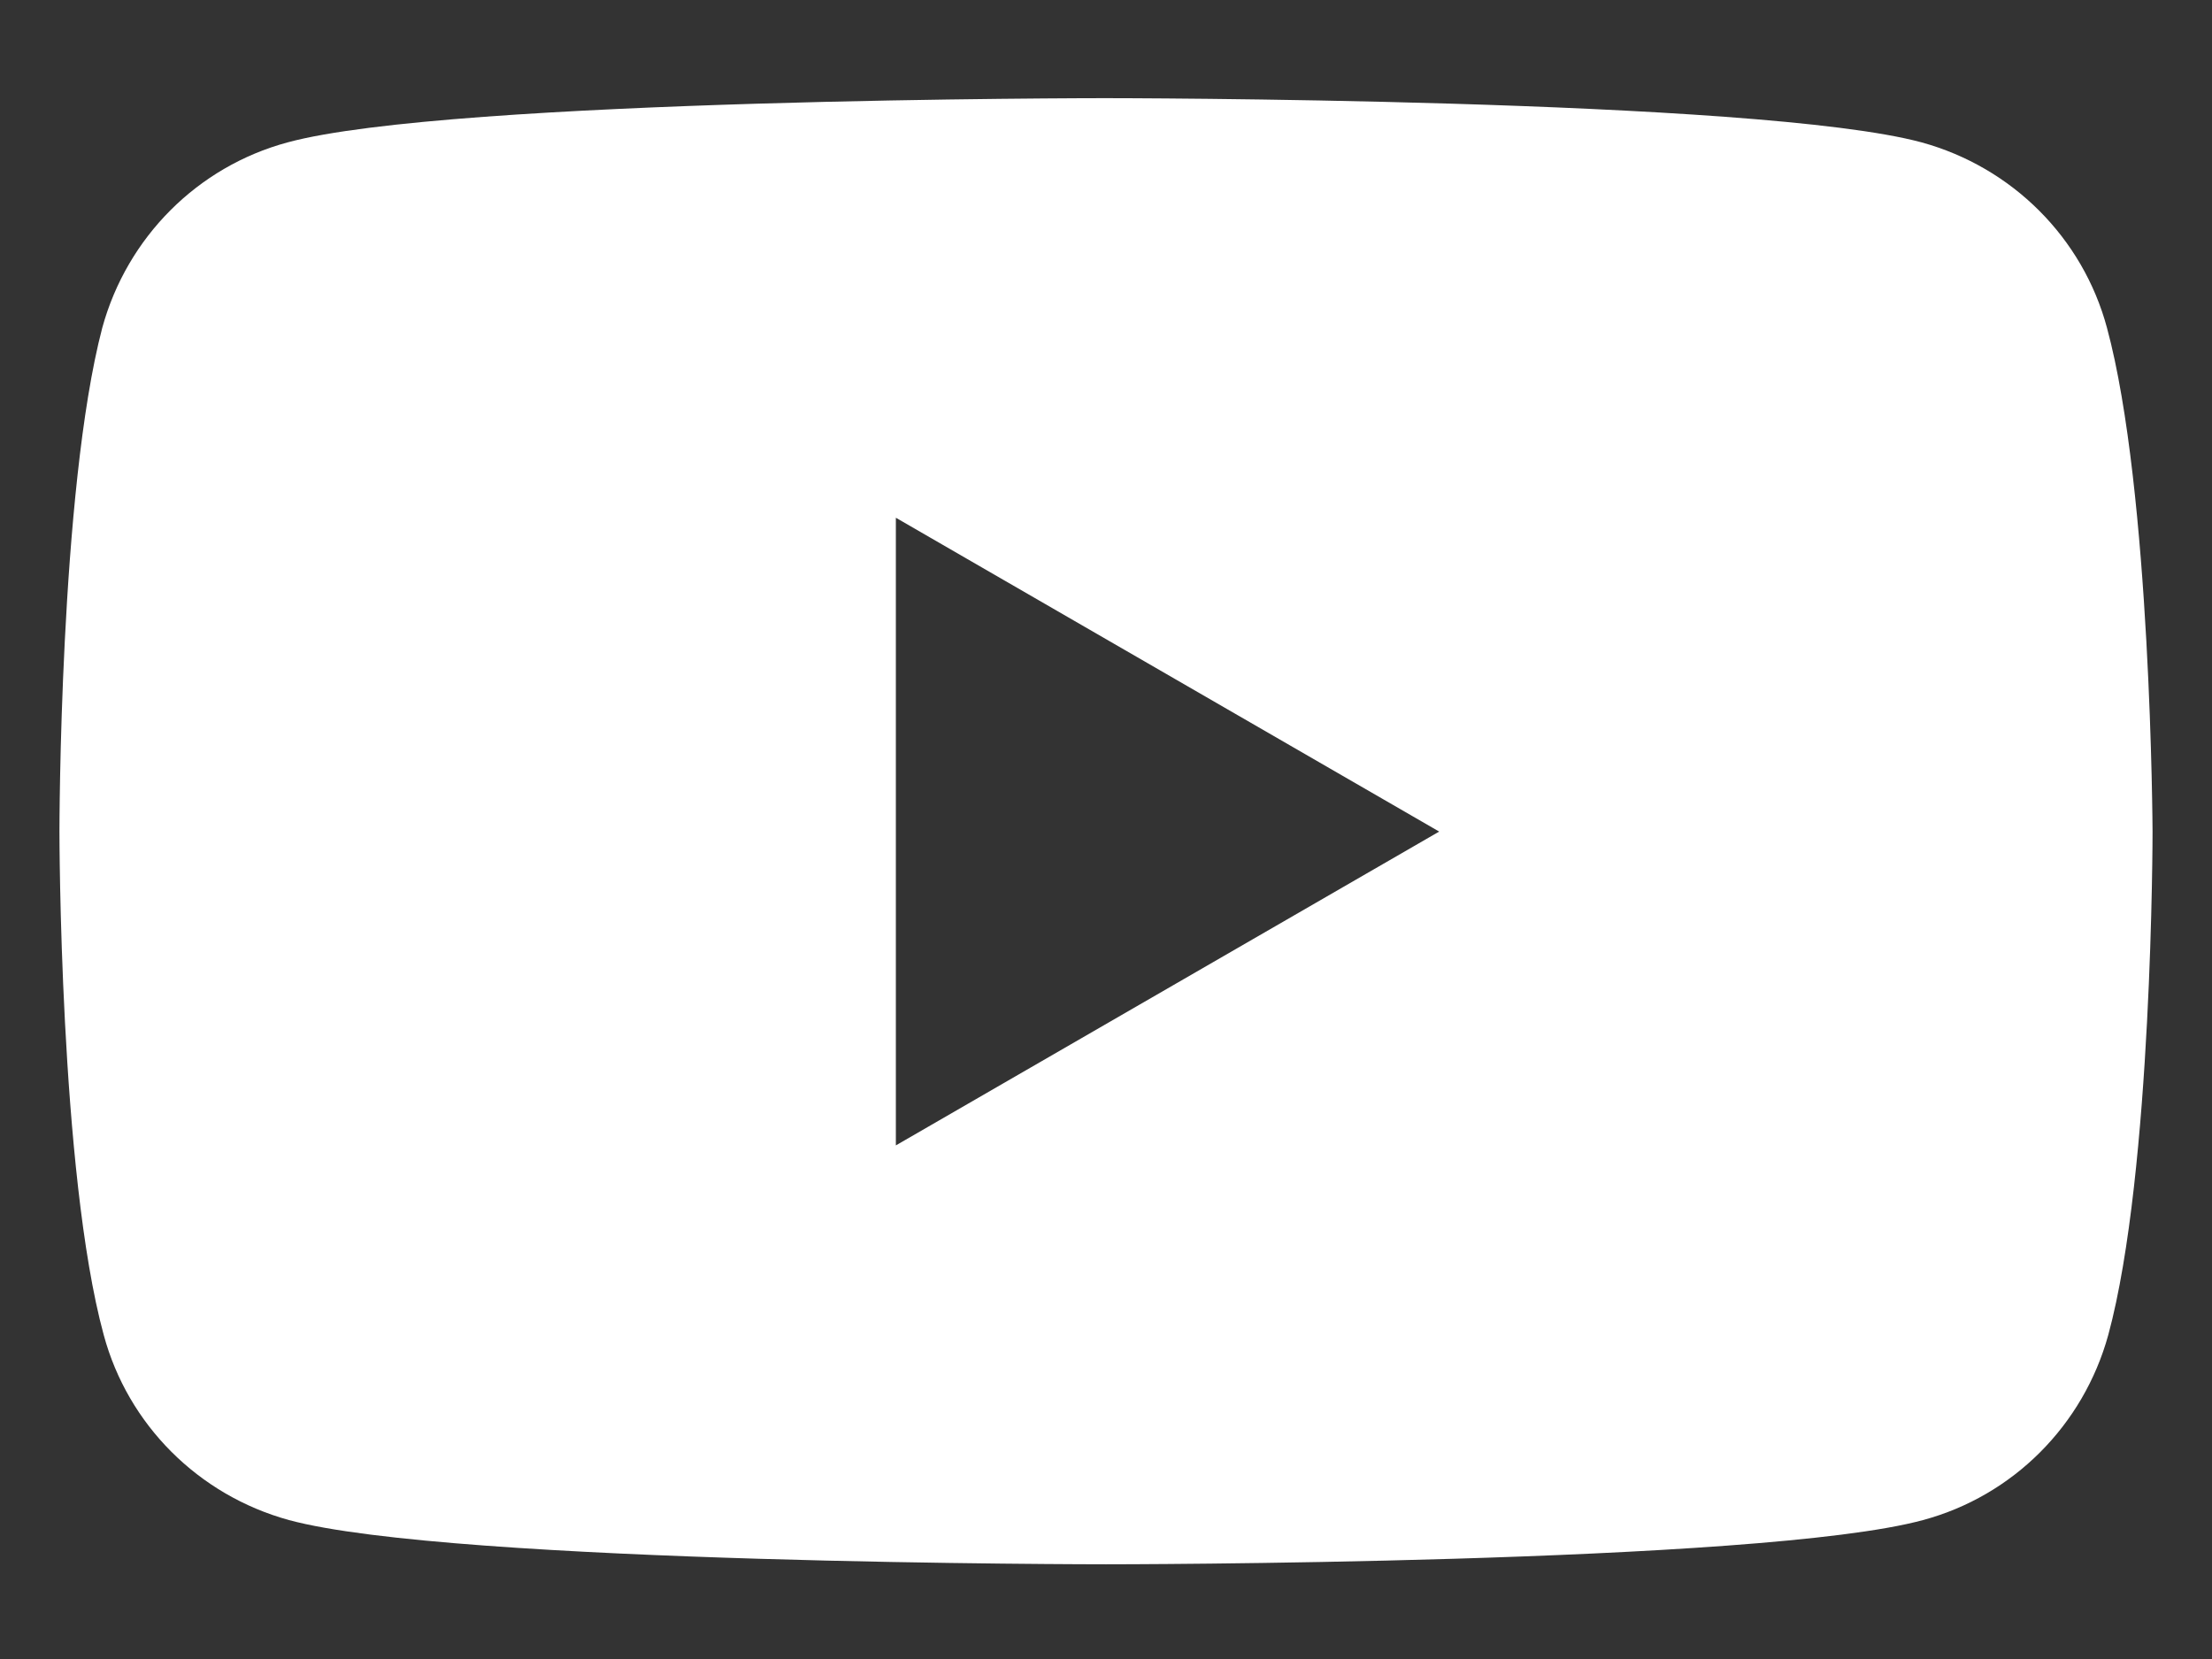 <?xml version="1.0" encoding="utf-8"?>
<!-- Generator: Adobe Illustrator 25.4.8, SVG Export Plug-In . SVG Version: 6.00 Build 0)  -->
<svg version="1.1" id="White" xmlns="http://www.w3.org/2000/svg" xmlns:xlink="http://www.w3.org/1999/xlink" x="0px" y="0px"
	 viewBox="0 0 320 240" style="enable-background:new 0 0 320 240;" xml:space="preserve">
<rect x="0" y="0" width="320" height="240" fill="#333333" stroke="none"/>
<style type="text/css">
	.st0{fill:#FFFFFF;}
</style>
<path class="st0" d="M304.8,47.4c-3.5-13-13.7-23.2-26.8-26.8c-23.6-6.4-118.2-6.4-118.2-6.4s-94.7,0-118.2,6.4
	c-13,3.5-23.2,13.7-26.8,26.8C8.6,71,8.6,120.3,8.6,120.3s0,49.3,6.4,72.8c3.5,13,13.7,23.2,26.8,26.8c23.6,6.4,118.2,6.4,118.2,6.4
	s94.7,0,118.2-6.4c13-3.5,23.2-13.7,26.8-26.8c6.4-23.6,6.4-72.8,6.4-72.8S311.2,71,304.8,47.4z M129.6,165.7V74.9l78.6,45.4
	L129.6,165.7z"/>
</svg>

